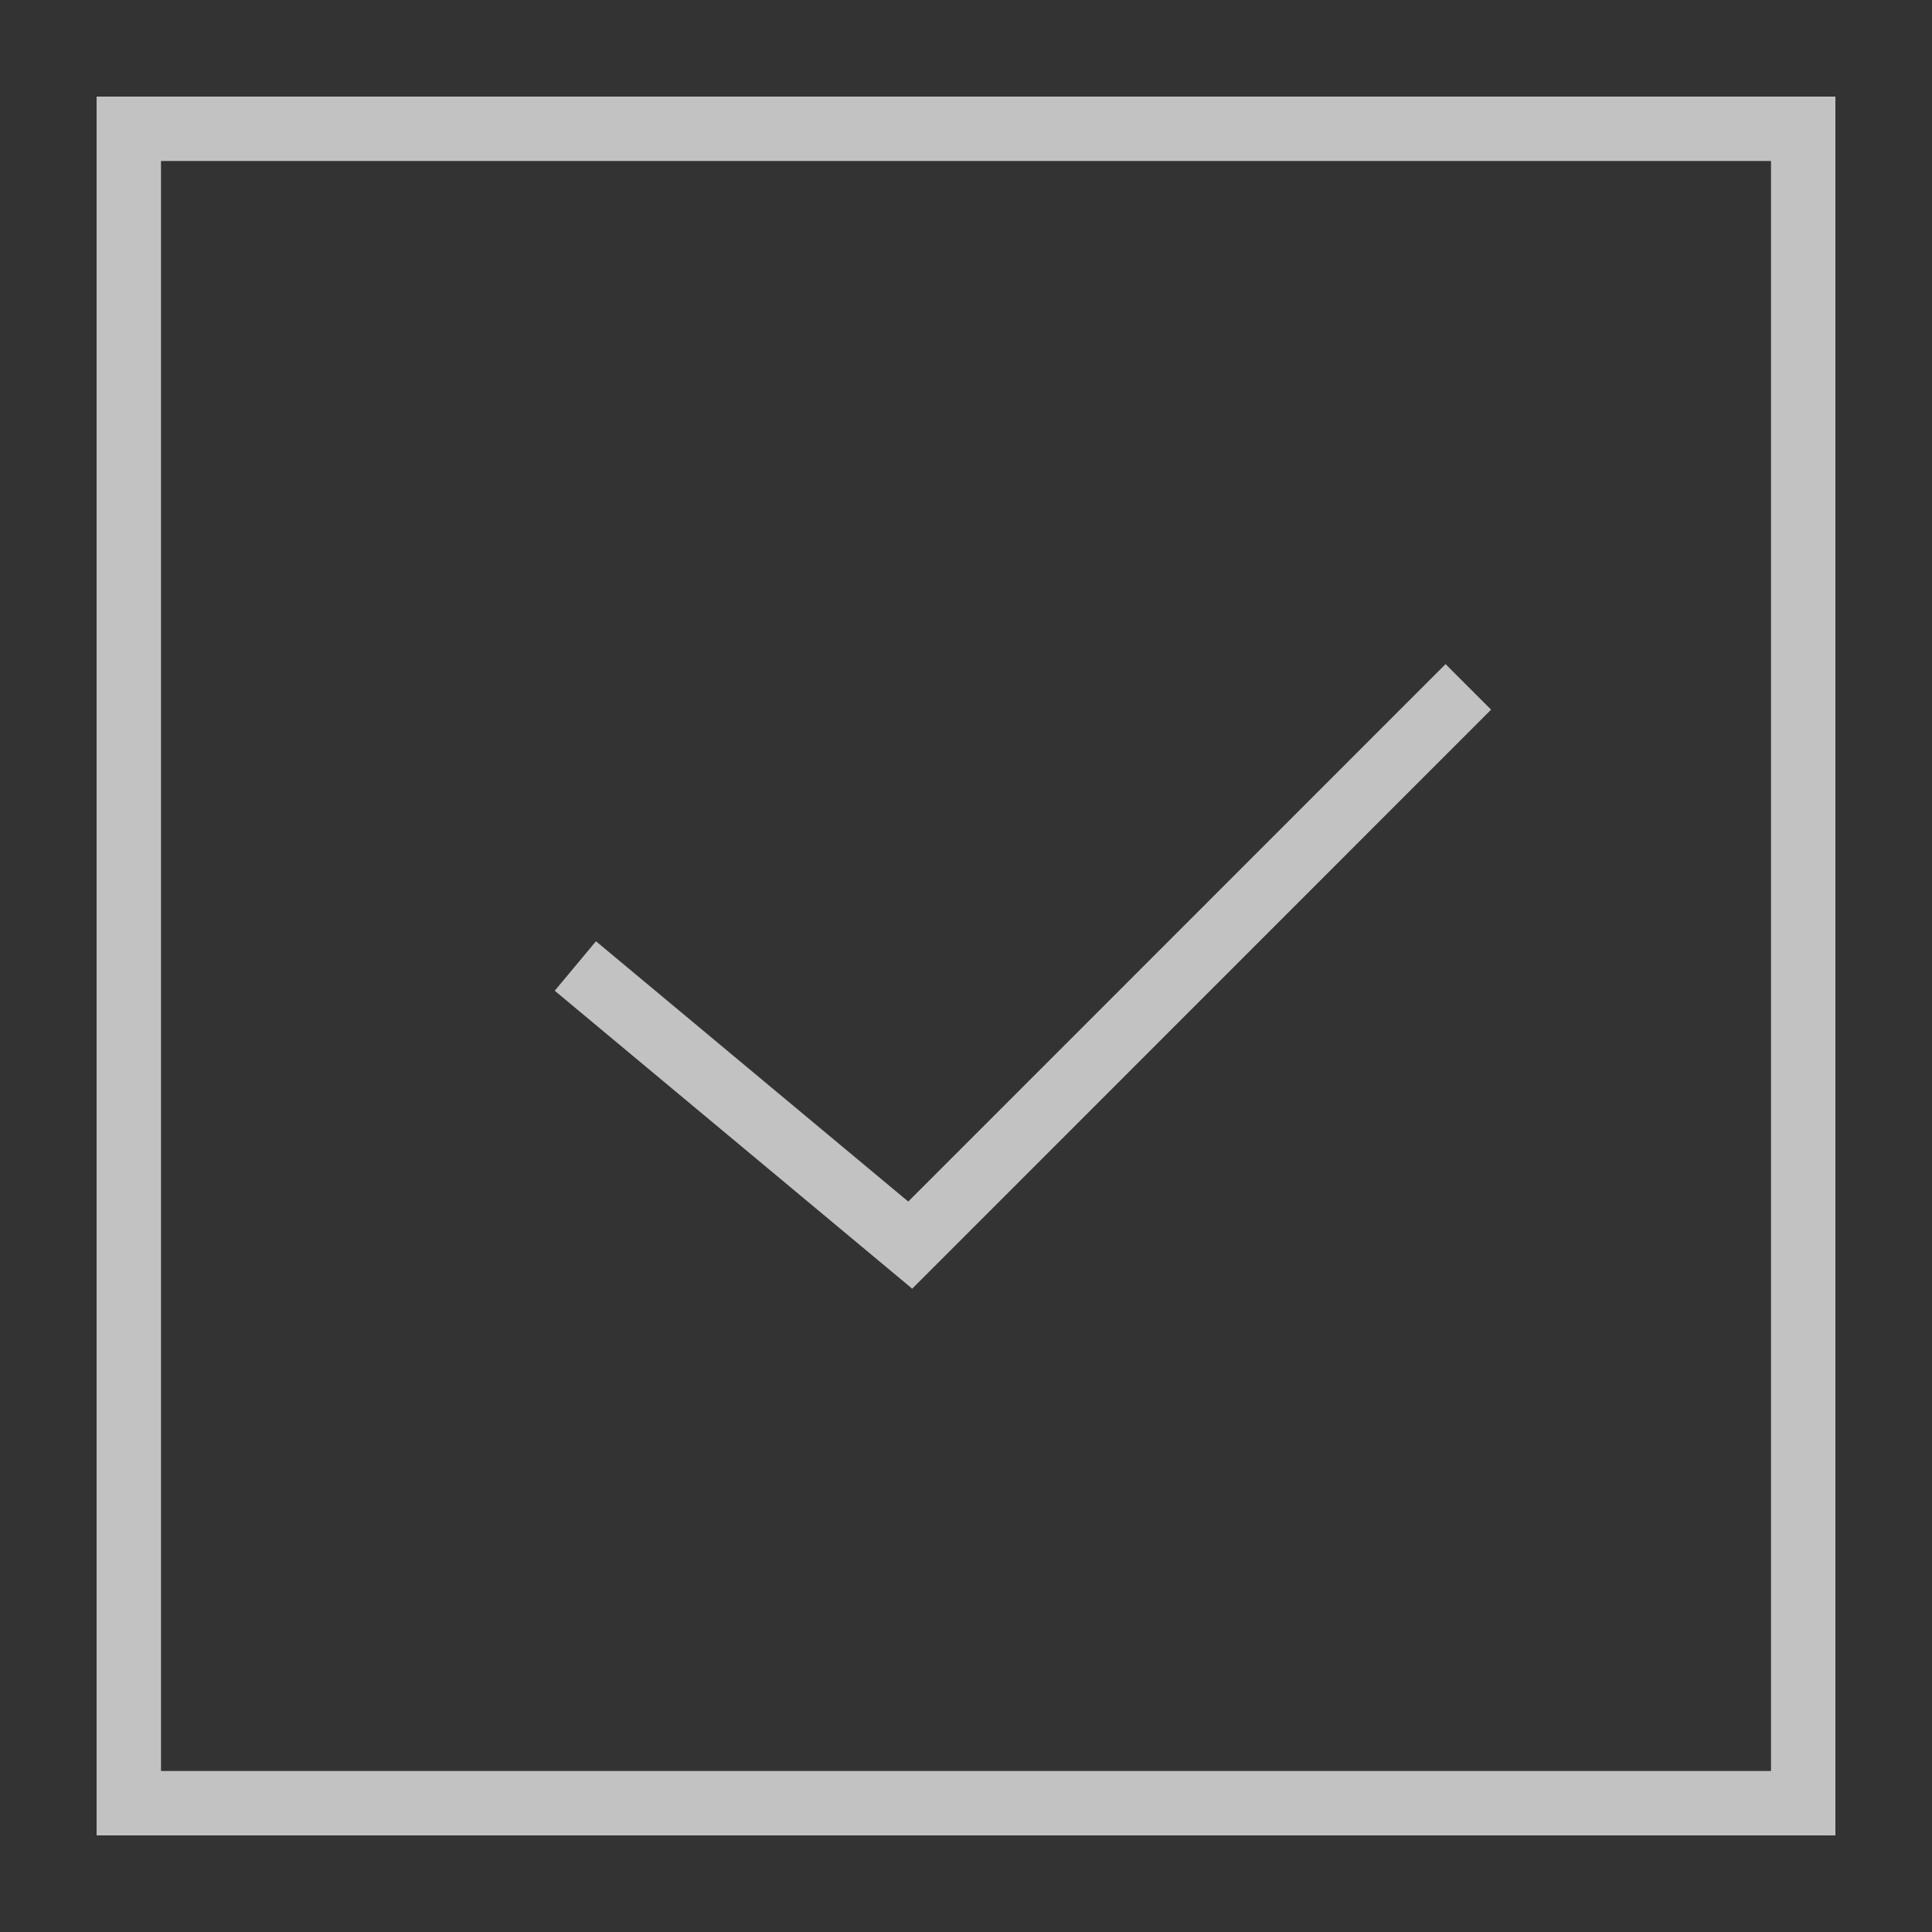 <?xml version="1.0" encoding="UTF-8"?> <svg xmlns="http://www.w3.org/2000/svg" width="15" height="15" viewBox="0 0 15 15" fill="none"><rect x="0" y="0" width="15" height="15" fill="#333333" stroke="none"/><path d="M4.467 7.5L7.067 9.667L11.4 5.333M1 1H14V14H1V1Z" stroke="white" stroke-opacity="0.7" stroke-width="0.5"></path></svg> 
